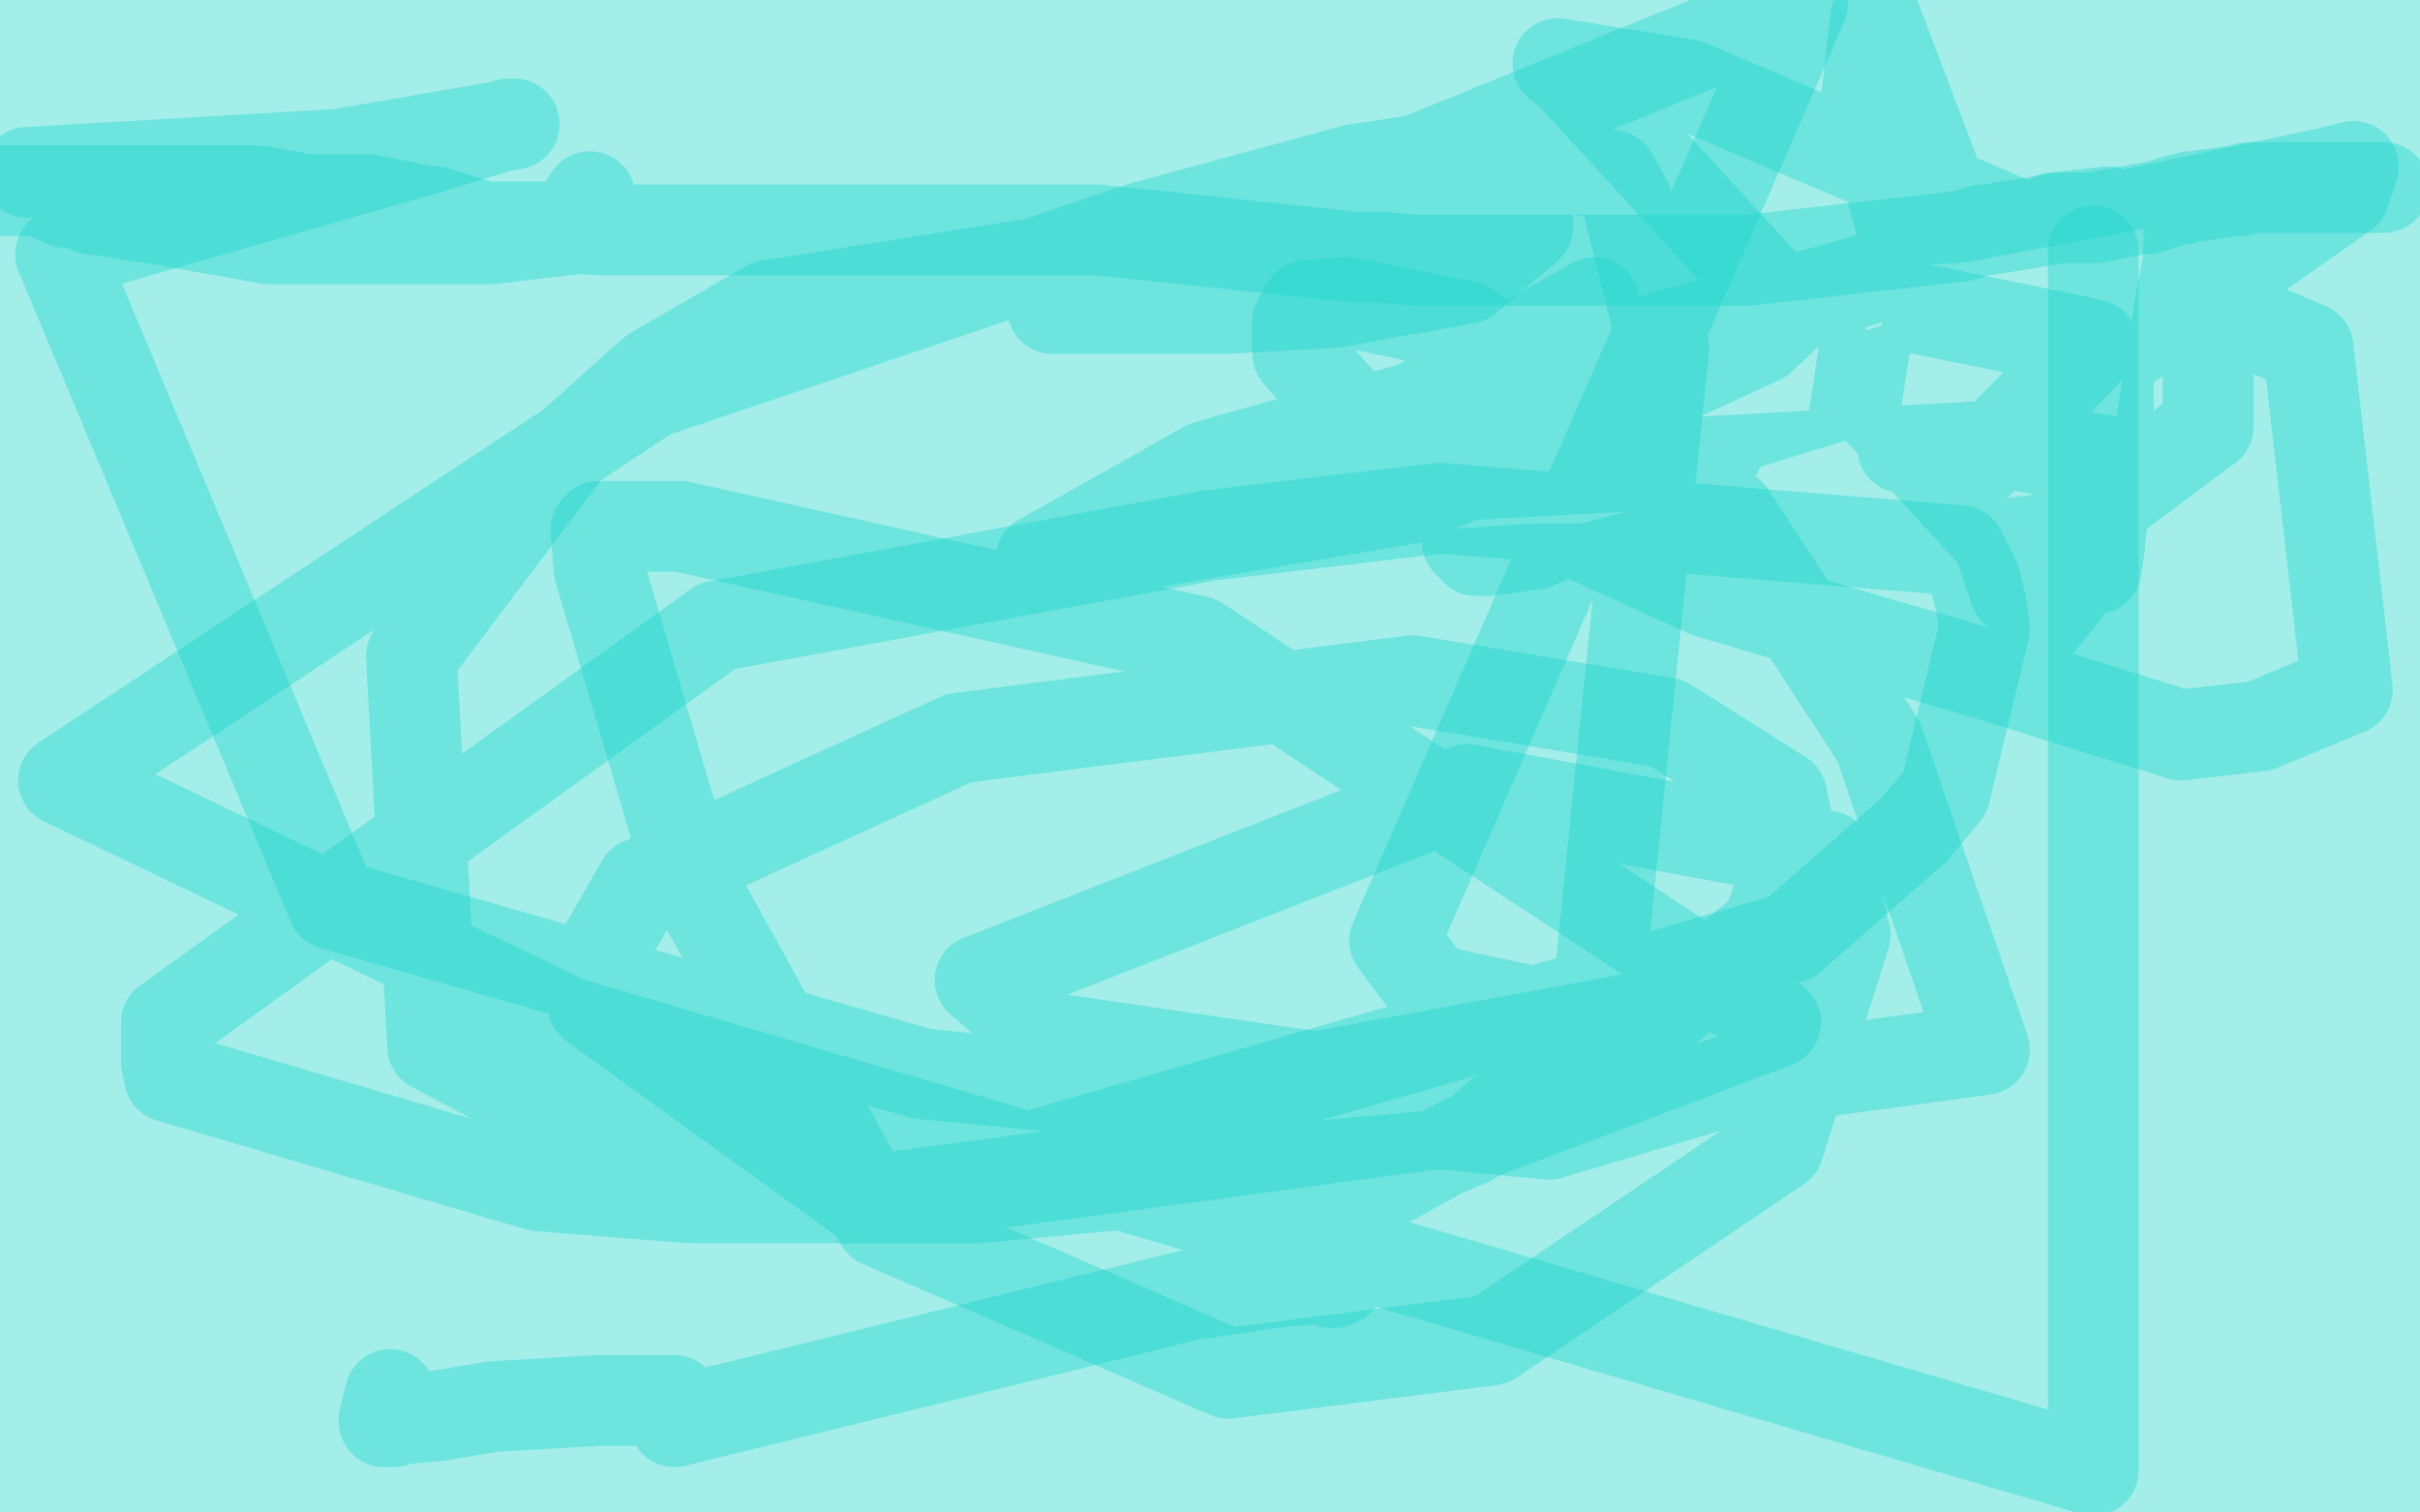 <?xml version="1.0" standalone="no"?>
<!DOCTYPE svg PUBLIC "-//W3C//DTD SVG 1.1//EN"
"http://www.w3.org/Graphics/SVG/1.1/DTD/svg11.dtd">

<svg width="800" height="500" version="1.1" xmlns="http://www.w3.org/2000/svg" xmlns:xlink="http://www.w3.org/1999/xlink" style="stroke-antialiasing: false"><desc>This SVG has been created on https://colorillo.com/</desc><rect x='0' y='0' width='800' height='500' style='fill: rgb(255,255,255); stroke-width:0' /><polyline points="7,4 40,14 40,14 49,16 49,16 58,18 58,18 105,30 105,30 108,30 108,30 109,31 54,95 35,100 1,46 281,4 268,186 241,244 195,294 139,332 28,128 348,94 355,97 357,98 358,99 354,131 350,142 343,154 332,167 159,292 97,310 79,313 47,306 45,304 43,296 172,102 217,74 278,49 563,20 598,50 609,68 620,91 584,328 502,399 439,426 369,443 295,450 792,292 387,235 373,234 369,234 366,234 365,234 364,234 528,206 681,211 697,216 720,257 717,280 705,313 685,346 655,379 248,479 140,467 103,455 98,441 101,419 115,396 150,357 607,179 645,179 667,184 672,189 674,192 676,199 429,425 333,445 229,463 19,314 177,271 595,200 332,283 257,296 181,298 19,214 80,185 143,155 426,71 187,176 32,144 124,119 233,101 640,53 540,123 251,209 142,227 44,240 74,214 170,198 599,96 582,112 343,222 211,257 66,288 2,274 91,252 701,175 701,176 700,179 694,185 674,197 630,217 575,239 31,322 11,320 103,276 281,252 391,252 499,252 611,270 703,290 759,306 742,344 648,382 578,397 491,408 394,408 302,408 138,385 139,385 145,381 165,373 221,361 285,351 372,346 440,344 623,358 609,363 395,162 666,147 717,156 740,165 743,169 326,312 19,342 20,323 104,321 209,321 716,359 717,359 709,363 69,392 16,377 6,370 5,368 103,338 301,323 431,323 563,323 676,323 777,331 773,390 557,426 411,433 26,364 125,355 230,355 608,373 605,378 589,388 557,402 495,418 65,402 170,398 727,417 728,418 722,424 700,432 649,440 578,450 472,455 356,455 224,452 86,436 34,358 125,358 795,424 687,465 580,470 526,470 477,470 427,473 362,474 419,464 473,462 536,462 603,462 673,462 736,462 765,469 739,474 689,481 623,490 542,490 453,490 366,492 277,487 191,474 133,466 93,455 82,452 80,451 102,448 224,446 315,446 423,446 534,446 644,446 742,452 763,487 686,493 584,493 465,493 330,486 175,464 26,445 636,364 732,379 456,434 69,413 65,340 162,340 579,363 493,390 348,400 265,400 164,388 57,375 13,338 86,338 178,340 272,342 563,387 405,430 301,436 291,432 297,432 335,437 356,440 395,445 451,451 226,496 333,491 406,491 479,491 549,491 615,495 675,498 586,484 520,476 440,465 355,452 278,446 218,447 178,447 167,447 162,447 161,447 167,447 409,469 421,474 421,475 237,499 235,499 233,499 220,498 217,498 216,498 215,498 210,497 209,497 200,497 196,497 195,497 194,497 193,497 190,497 189,497 188,497 187,497 175,496 172,496 171,495 169,495 163,495 150,495 147,496 144,497 140,499 72,495 79,488 82,484 90,479 96,475 100,473 105,471 142,469 144,469 145,473 145,478 145,479 145,481 145,484 88,499 88,495 87,492 87,487 86,483 85,480 85,478 85,470 86,471 86,473 85,475 84,476 76,490 72,493 69,494 62,497 59,497 55,497 53,497 50,497 48,497 46,496 45,495 43,494 40,491 39,490 36,486 34,484 24,465 25,457 27,452 29,450 32,447 35,444 41,442 45,441 48,440 54,440 58,450 57,465 53,472 48,479 45,483 43,487 37,490 35,492 33,493 31,494 29,495 27,495 26,496 25,496 24,496 23,496 21,488 21,478 21,475 21,472 21,467 25,461 30,456 36,452 45,448 49,447 54,445 59,444 64,444 69,444 70,444 73,447 73,452 73,455 69,460 67,465 63,471 57,474 54,478 47,480 43,482 36,482 31,482 28,482 20,482 19,482 17,481 15,479 9,475 6,471 4,470 2,466 0,431 1,429 2,429 2,428 5,441 2,455 1,459 0,467 0,485 0,483 0,482 1,482 1,481 3,479 4,479 5,479 7,483 7,485 7,486 7,488 7,489 7,491 7,492 6,493 6,465 7,448 7,436 7,432 8,402 10,394 10,392 9,391 9,393 11,399 16,408 21,413 27,418 35,423 40,428 42,430 45,434 48,436 51,441 59,441 67,434 74,428 79,422 83,414 84,400 84,399 83,398 82,398 79,397 74,397 73,397 70,398 64,400 58,402 55,403 53,403 53,404 52,406 44,411 41,412 40,412 35,412 34,412 33,412 32,411 31,410 27,405 24,399 24,398 24,397 25,396 32,398 37,402 43,407 53,417 59,423 64,429 68,435 73,442 77,450 79,453 80,455 80,456 57,438 39,418 35,414 31,407 29,401 28,398 28,396 28,395 33,389 39,387 694,496 692,492 691,489 691,486 767,351 774,335 774,336 768,344 755,360 727,391 691,424 649,457 419,492 424,480 628,286 754,227 793,210 787,390 758,409 728,426 700,438 675,448 645,458 618,466 616,466 653,371 696,285 705,257 709,241 714,233 716,226 718,222 727,202 747,394 758,469 759,472 770,341 799,153 792,174 777,268 759,369 743,462 723,459 735,382 746,302 765,164 795,16 795,67 799,130 796,295 737,16 721,99 708,181 698,258 676,412 666,476 696,449 707,398 719,342 731,242 736,210 737,200 730,250 714,379 709,413 706,433 705,447 717,306 722,121 724,67 727,41 730,30 723,118 715,314 715,368 715,449 717,468 717,469 751,257 778,56 783,14 764,48 731,167 727,185 723,198 723,199 723,197 723,189 723,165 723,151 727,116 727,117 727,143 727,173 731,224 734,250 737,257 739,242 759,118 769,70 774,26 757,88 742,178 739,216 737,263 737,274 736,286 736,287 735,288 735,259 737,199 742,168 746,150 747,148 747,146 744,354 745,423 745,424 791,90 799,2 792,47 786,89 778,160 774,176 771,191 756,99 742,20 740,54 734,126 732,238 730,273 731,286 735,134 735,2 729,27 730,63 726,96 725,101 725,102 729,47 742,10 742,65 742,101 743,112 743,115 746,56 759,17 748,55 735,101 731,117 730,87 761,6 761,52 759,123 757,158 757,175 757,160 770,43 761,23 759,41 754,69 753,75 753,76 753,68 756,53 786,24 781,53 769,102 764,118 759,133 759,134 759,84 774,6 771,18 768,36 768,39 768,38 768,32 768,12 779,2 779,39 779,51 779,59 779,60 778,55 777,46 781,18 787,50 799,116 798,420 792,378 789,351 787,342 786,337 794,451 798,490 795,492 796,479 798,463 798,461 798,460 798,497 791,493 791,476 791,443 792,429 792,459 799,499 799,487 799,466 797,479 792,495 790,496 787,488 785,469 785,464 784,465 783,473 770,498 770,493 768,474 768,455 768,451 767,450 767,451 765,468 765,480 771,496 776,470 782,433 778,461 776,466 774,469 761,471 725,471 693,462 617,431 569,402 552,389 537,374 503,301 500,292 516,287 553,290 562,292 587,298 594,299 602,300 603,300 605,300 607,300 568,316 511,329 421,333 331,327 267,316 253,311 238,305 237,304 500,273 553,271 558,271 547,279 512,296 473,311 393,328 299,341 260,344 191,348 161,344 157,343 154,341 172,337 264,313 325,305 458,297 596,297 693,300 719,305 731,306 726,311 636,338 527,354 384,356 306,356 166,341 79,328 56,320 55,320 74,314 240,278 430,261 611,261 748,271 779,274 788,277 786,278 764,289 705,303 658,309 555,310 452,310 373,296 378,296 396,288 480,263 609,235 771,211 748,227 690,235 433,251 441,251 552,241 634,241 674,244 684,246 687,247 684,253 655,273 620,285 604,287 579,288 560,288 552,285 547,281 535,271 498,247 420,200 301,141 240,114 145,85 115,76 546,84 688,113 692,114 654,153 448,209 374,220 134,232 104,230 86,228 84,227 83,226 168,211 508,188 581,188 642,196 646,199 644,203 633,220 594,247 516,278 415,298 355,302 249,302 180,288 148,267 149,257 171,241 233,215 334,194 387,188 453,184 467,184 461,193 392,215 293,235 199,242 115,244 84,242 73,242 71,242 70,240 95,228 178,208 234,200 359,196 464,203 507,208 509,209 510,210 509,212 316,271 99,280 1,325 3,307 4,299 4,295 2,314 0,327 7,285 19,232 19,231 12,282 8,313 7,325 5,337 24,259 28,245 28,244 28,251 28,288 24,312 18,333 15,342 14,344 13,345 12,340 12,327 13,316 13,314 13,364 15,401 19,417 20,390 22,355 22,334 22,322 22,315 21,312 21,311 19,312 15,328 9,349 7,359 7,361 7,313 7,213 7,142 14,57 17,39 18,35 18,34 13,61 6,218 8,266 10,284 10,286 11,288 11,283 15,218 23,85 28,39 29,19 31,3 32,185 33,245 32,267 31,203 30,113 30,47 30,1 33,236 33,259 12,128 16,43 15,43 13,7 12,2 13,30 11,64 11,65 11,63 17,33 27,12 31,7 123,33 169,47 175,49 175,48 172,47 158,44 132,41 108,34 86,29 72,25 70,24 68,23 91,15 136,14 166,15 191,18 209,20 218,20 212,23 140,33 86,33 57,33 45,30 44,29 42,28 42,22 44,16 60,6 239,1 243,2 226,8 148,6 319,0 324,1 325,1 325,2 306,19 136,53 128,52 127,52 126,51 143,42 223,31 309,31 356,31 357,31 342,43 263,79 88,125 20,135 232,57 298,40 299,40 280,61 220,113 127,149 126,147 126,136 146,103 185,50 240,0 238,6 231,17 218,35 199,60 185,79 170,95 169,96 168,96 167,94 167,77 170,53 175,30 177,20 177,19 171,32 155,63 149,82 135,105 46,169 24,174 23,172 22,155 22,132 30,103 37,85 39,83 40,83 42,138 37,166 29,189 23,202 21,207 19,198 19,161 23,132 37,93 45,79 49,74 53,73 56,73 68,78 76,89 87,110 71,197 69,198 65,195 67,132 80,85 99,46 106,37 106,36 113,36 121,58 121,86 107,130 82,175 57,201 47,207 46,207 45,207 43,205 39,186 38,120 76,26 76,25 90,51 100,89 103,112 103,127 103,133 101,135 98,126 118,85 135,51 147,33 154,23 151,21 123,34 74,56 50,66 35,70 30,72 29,70 29,67 30,64 59,57 106,52 119,52 121,52 123,54 123,56 63,127 41,171 46,190 56,204 67,212 77,222 125,230 153,230 180,230 193,230 197,230 194,226 152,211 109,195 64,186 60,184 59,183 84,180 136,179 162,179 177,180 183,181 184,182 165,191 119,198 107,198 101,198 99,198 98,196 192,171 264,155 307,149 340,145 348,145 350,145 318,149 269,149 171,149 122,149 102,149 97,149 109,149 302,128 406,122 463,112 474,110 164,139 113,139 173,128 416,98 496,91 517,88 515,89 479,93 426,93 355,91 247,91 208,89 213,86 241,75 323,49 468,24 531,16 540,14 521,17 378,22 283,22 236,17 230,15 233,14 561,3 453,23 318,23 231,13 619,10 419,32 122,34 35,34 23,32 162,29 380,29 557,26 583,28 585,28 586,30 550,49 368,62 287,62 244,63 245,63 279,57 390,42 580,40 707,50 727,54 716,59 647,72 461,80 302,62 575,37 777,28 796,28 797,28 761,40 677,50 499,50 383,50 380,50 385,50 419,45 787,20 732,29 689,33 672,29 641,20 637,16 615,6 605,2 603,1 757,4 658,8 479,0 684,25 757,36 576,14 386,1 249,3 353,28 456,43 566,59 579,61 579,66" style="fill: none; stroke: #1cd4cb; stroke-width: 30; stroke-linejoin: round; stroke-linecap: round; stroke-antialiasing: false; stroke-antialias: 0; opacity: 0.4"/>
<polyline points="527,100 485,124 453,144 450,146 449,146 573,127 580,127 564,156 507,180 492,182 488,182 485,179 545,150 623,126 674,108 675,108 658,113 494,160 359,183 344,185 399,154 661,80 770,57 778,55 775,64 705,113 641,144 629,148 630,128 662,82 679,72 697,70 711,78 726,97 730,110 730,141 675,182 660,154 661,133 686,85 694,77 694,76 695,82 697,119 697,150 694,181 693,188 693,159 693,142 695,130 696,130 687,190 675,205 666,195 644,130 617,33 620,6 655,98 668,142 670,174 665,181 661,179 519,24 515,21 558,28 763,115 776,228 747,240 721,243 657,223 565,196 455,146 429,117 429,111 429,106 432,101 446,100 485,108 572,170 621,245 656,347 286,397 196,332 196,320 212,292 317,244 467,225 551,239 589,263 593,282 584,307 549,335 435,356 346,343 324,324 485,261 604,283 610,309 588,379 493,443 406,454 291,404 228,290 198,188 197,175 198,174 225,174 396,212 603,348 512,375 305,355 110,299 20,84 142,49 168,41 170,41 112,51 9,57" style="fill: none; stroke: #1cd4cb; stroke-width: 30; stroke-linejoin: round; stroke-linecap: round; stroke-antialiasing: false; stroke-antialias: 0; opacity: 0.4"/>
<polyline points="195,65 190,73 190,73 190,75 190,75 188,76 188,76 187,76 187,76 162,79 162,79 155,79 155,79 151,79 151,79 146,79 139,79 128,79 126,79 125,79 119,79 118,79 104,79 99,79 95,79 89,79 50,72 49,72 30,69 28,68 25,67 22,67 15,64 14,63 13,63 4,63 3,63 1,63 0,63 15,63 22,63 29,63 37,63 77,63 81,63 85,63 102,66 104,66 105,66 106,66 120,66 122,66 137,69 142,70 144,70 147,71 160,75 162,75 163,75 165,75 178,75 181,75 198,76 203,76 207,76 240,76 245,76 250,76 255,76 284,76 289,76 295,76 303,76 363,76 372,77 382,78 448,85 456,85 467,86 538,86 550,86 563,86 578,86 649,78 655,76 657,76 681,72 683,72 692,72 708,69 710,69 720,66 721,66 724,65 725,65 739,63 741,63 743,62 744,62 748,62 749,62 750,62 759,62 761,62 762,62 763,62 764,62 773,62 775,62 776,62 777,62 784,62 785,62 787,62 788,62" style="fill: none; stroke: #1cd4cb; stroke-width: 30; stroke-linejoin: round; stroke-linecap: round; stroke-antialiasing: false; stroke-antialias: 0; opacity: 0.4"/>
<polyline points="692,83 692,170 692,170 692,195 692,195 692,219 692,219 692,404 692,404 692,437 692,437 692,459 692,459 692,486 188,338 21,258 215,130 378,75 448,56 488,50 533,58 538,67 550,115 528,332 516,351 486,377 474,382 323,396 228,396 178,392 56,356 55,351 55,345 55,338 237,207 400,177 476,168 648,182 653,192 655,200 656,208 643,262 633,274 592,310 335,384 228,380 177,364 143,346 136,217 188,148 216,123 254,101 488,64 503,70 505,72 505,73 505,75 485,92 441,100 405,102 348,102 596,1 461,311 473,327 486,330 505,334 587,338 484,377 440,401 434,407 440,424 441,424 443,423 442,422 421,424 394,428 223,470 223,463 197,463 163,465 145,468 134,469 130,470 127,470 127,469 129,461" style="fill: none; stroke: #1cd4cb; stroke-width: 30; stroke-linejoin: round; stroke-linecap: round; stroke-antialiasing: false; stroke-antialias: 0; opacity: 0.4"/>
</svg>
